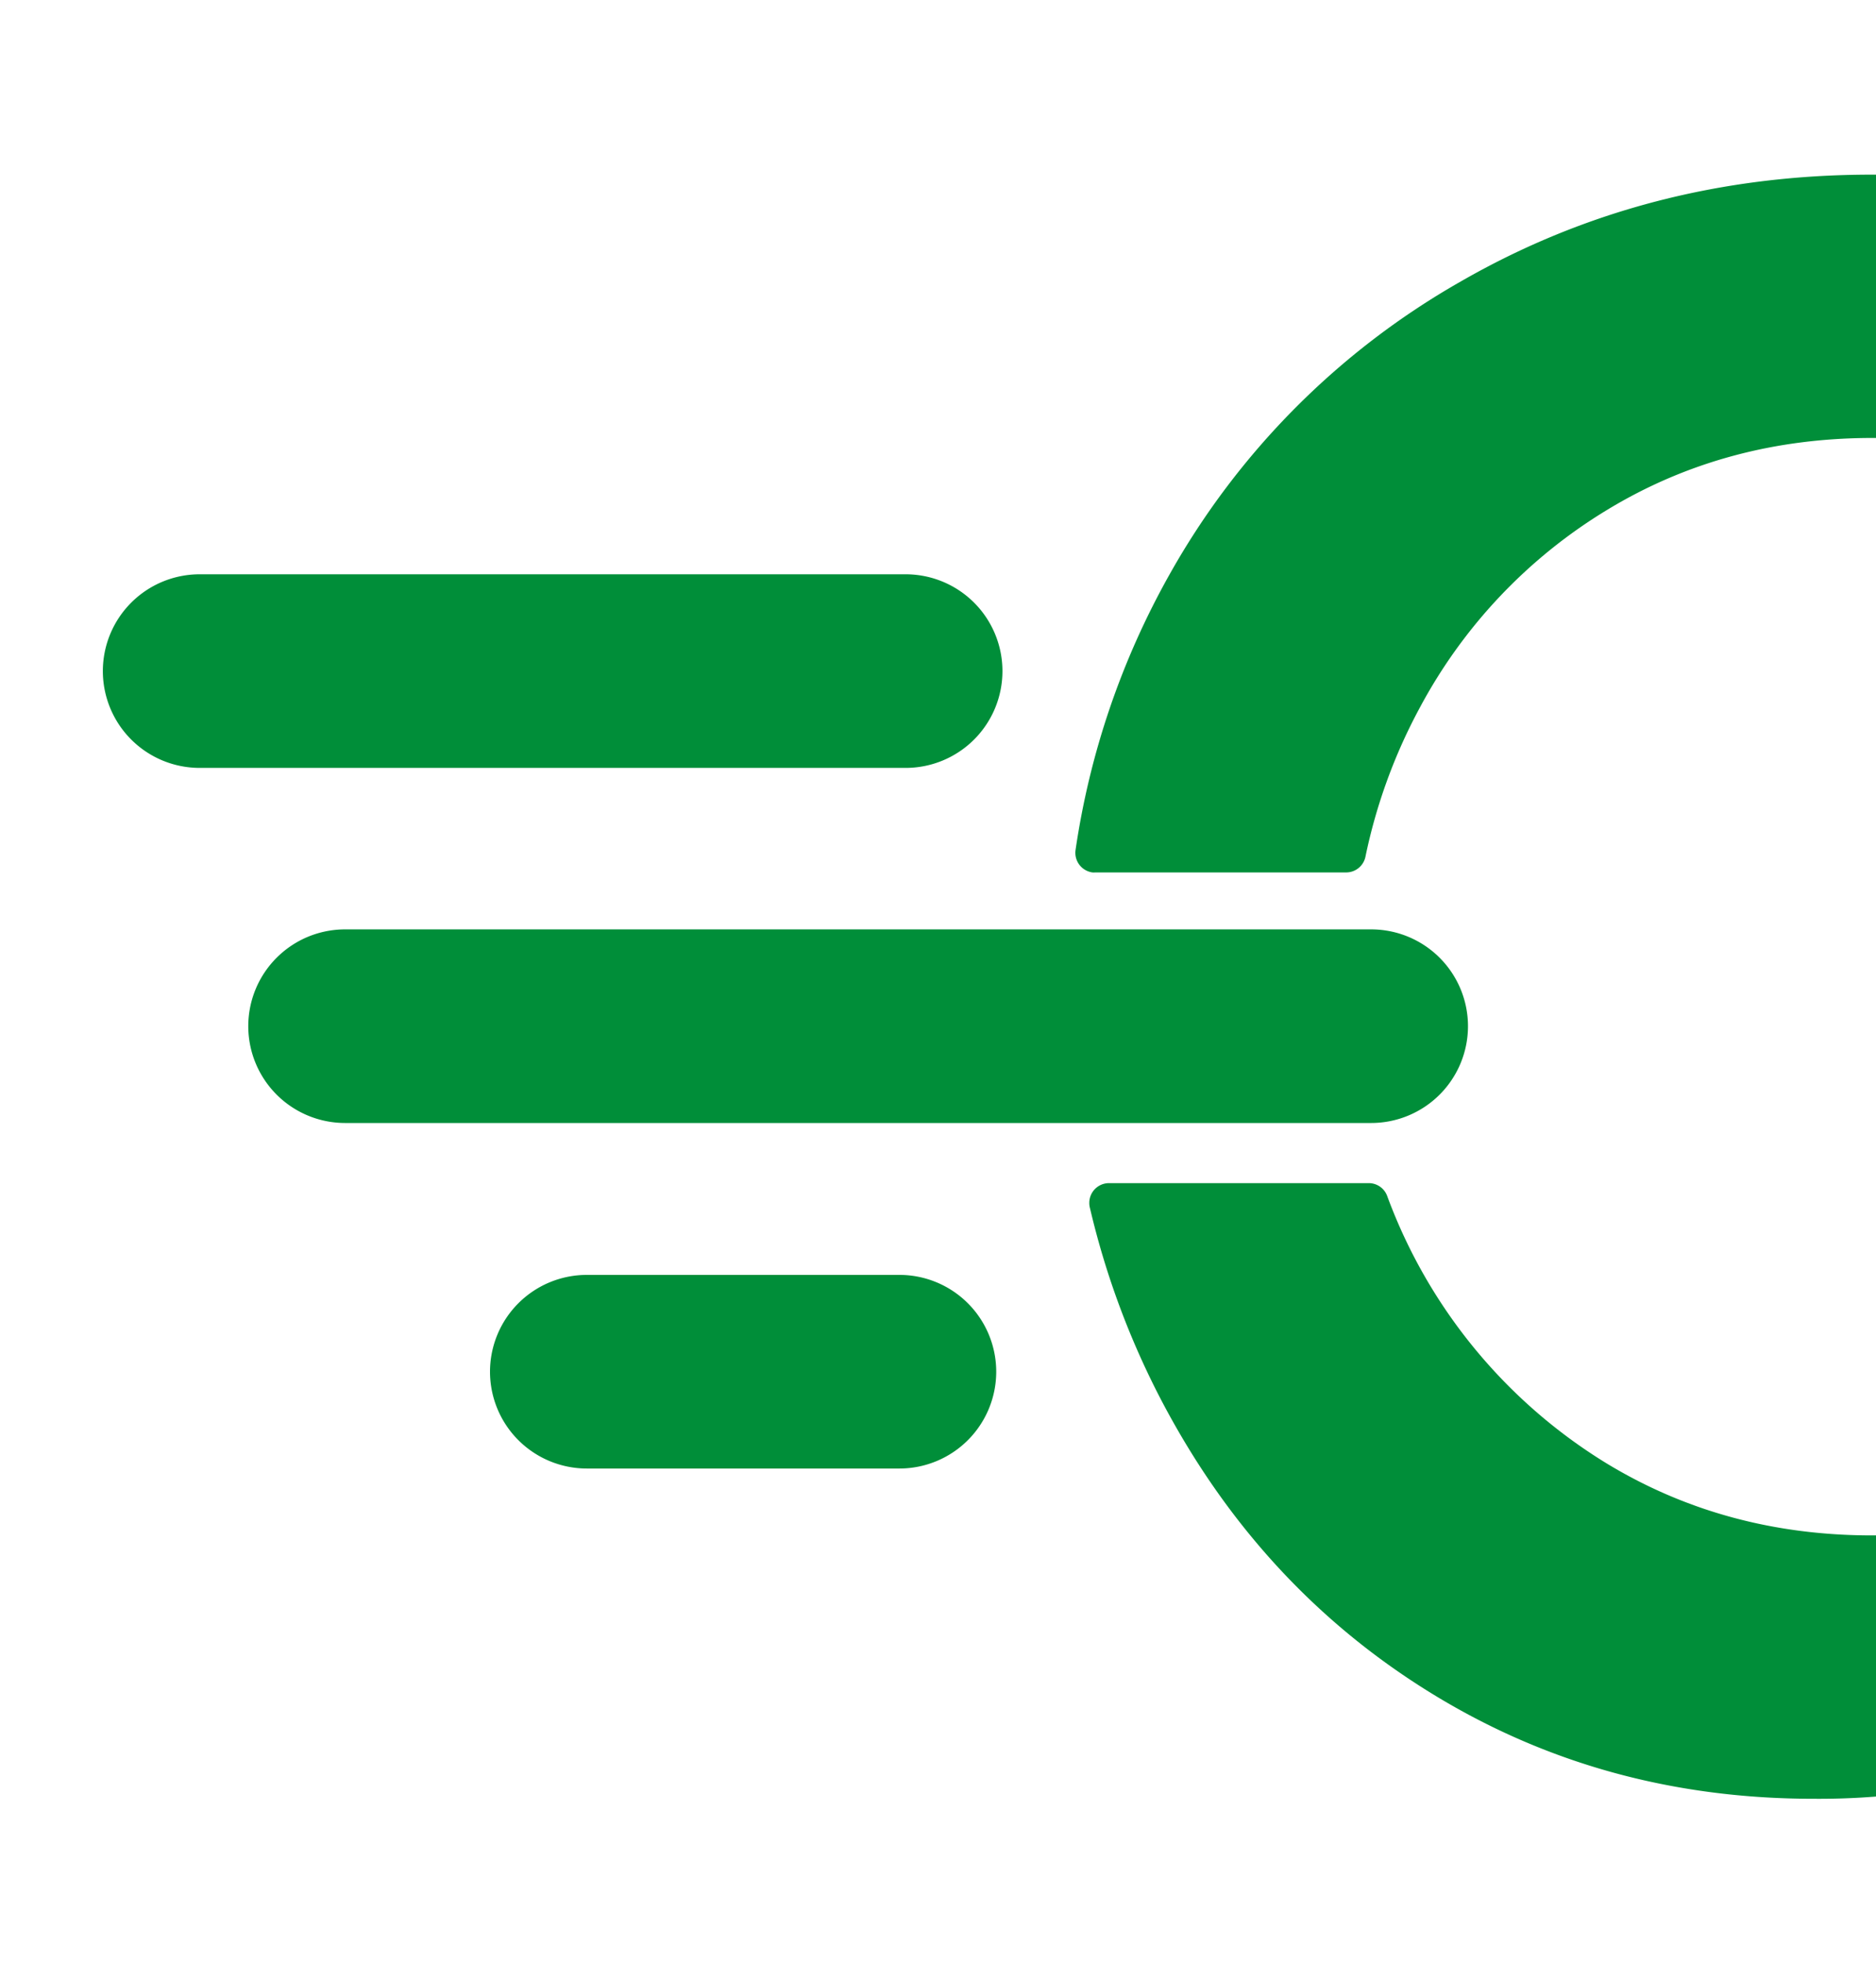 <?xml version="1.0" encoding="UTF-8"?> <svg xmlns="http://www.w3.org/2000/svg" id="Ebene_1" data-name="Ebene 1" viewBox="0 0 358.77 375.39"><defs><style>.cls-1{fill:#008e39;}</style></defs><path class="cls-1" d="M38.19,109.83h135a18.52,18.52,0,0,1,18.52,18.52h0a18.52,18.52,0,0,1-18.52,18.51h-135a18.52,18.52,0,0,1-18.52-18.51h0A18.52,18.52,0,0,1,38.19,109.83Z"></path><path class="cls-1" d="M112.23,243.82H172a18.52,18.52,0,0,1,18.52,18.52h0A18.52,18.52,0,0,1,172,280.85H112.23a18.52,18.52,0,0,1-18.52-18.51h0A18.52,18.52,0,0,1,112.23,243.82Z"></path><path class="cls-1" d="M66,177.74H262.22a18.52,18.52,0,0,1,18.52,18.52h0a18.52,18.52,0,0,1-18.52,18.51H66a18.52,18.52,0,0,1-18.52-18.51h0A18.52,18.52,0,0,1,66,177.74Z"></path><path class="cls-1" d="M491.49,109.79a150.6,150.6,0,0,0-55.41-56Q401.1,33.41,358,33.4T279.38,53.82a147.32,147.32,0,0,0-55.69,56,152.53,152.53,0,0,0-18,52.75,3.79,3.79,0,0,0,3.22,4.28,3.27,3.27,0,0,0,.54,0h48a3.77,3.77,0,0,0,3.68-3,104.51,104.51,0,0,1,10.44-28.59,98.41,98.41,0,0,1,35.82-37.77Q330,83.78,358,83.76t50.65,13.72a96.49,96.49,0,0,1,35.54,37.77q12.87,24.08,12.87,53.73T444.2,242.43a96.83,96.83,0,0,1-35.54,37.5Q386,293.64,358,293.64t-50.65-13.71a100.76,100.76,0,0,1-42.05-51.17,3.75,3.75,0,0,0-3.53-2.49H212.11a3.77,3.77,0,0,0-3.79,3.77,3.51,3.51,0,0,0,.09.85,156.58,156.58,0,0,0,13.88,37.28q18.75,35.55,51.49,55.69t73,20.15a137.59,137.59,0,0,0,108-50.93v20.71q0,12.31,8.12,20.42t20.43,8.12q12.3,0,20.42-8.12t8.12-20.42V189Q511.92,145.33,491.49,109.79Z"></path></svg> 